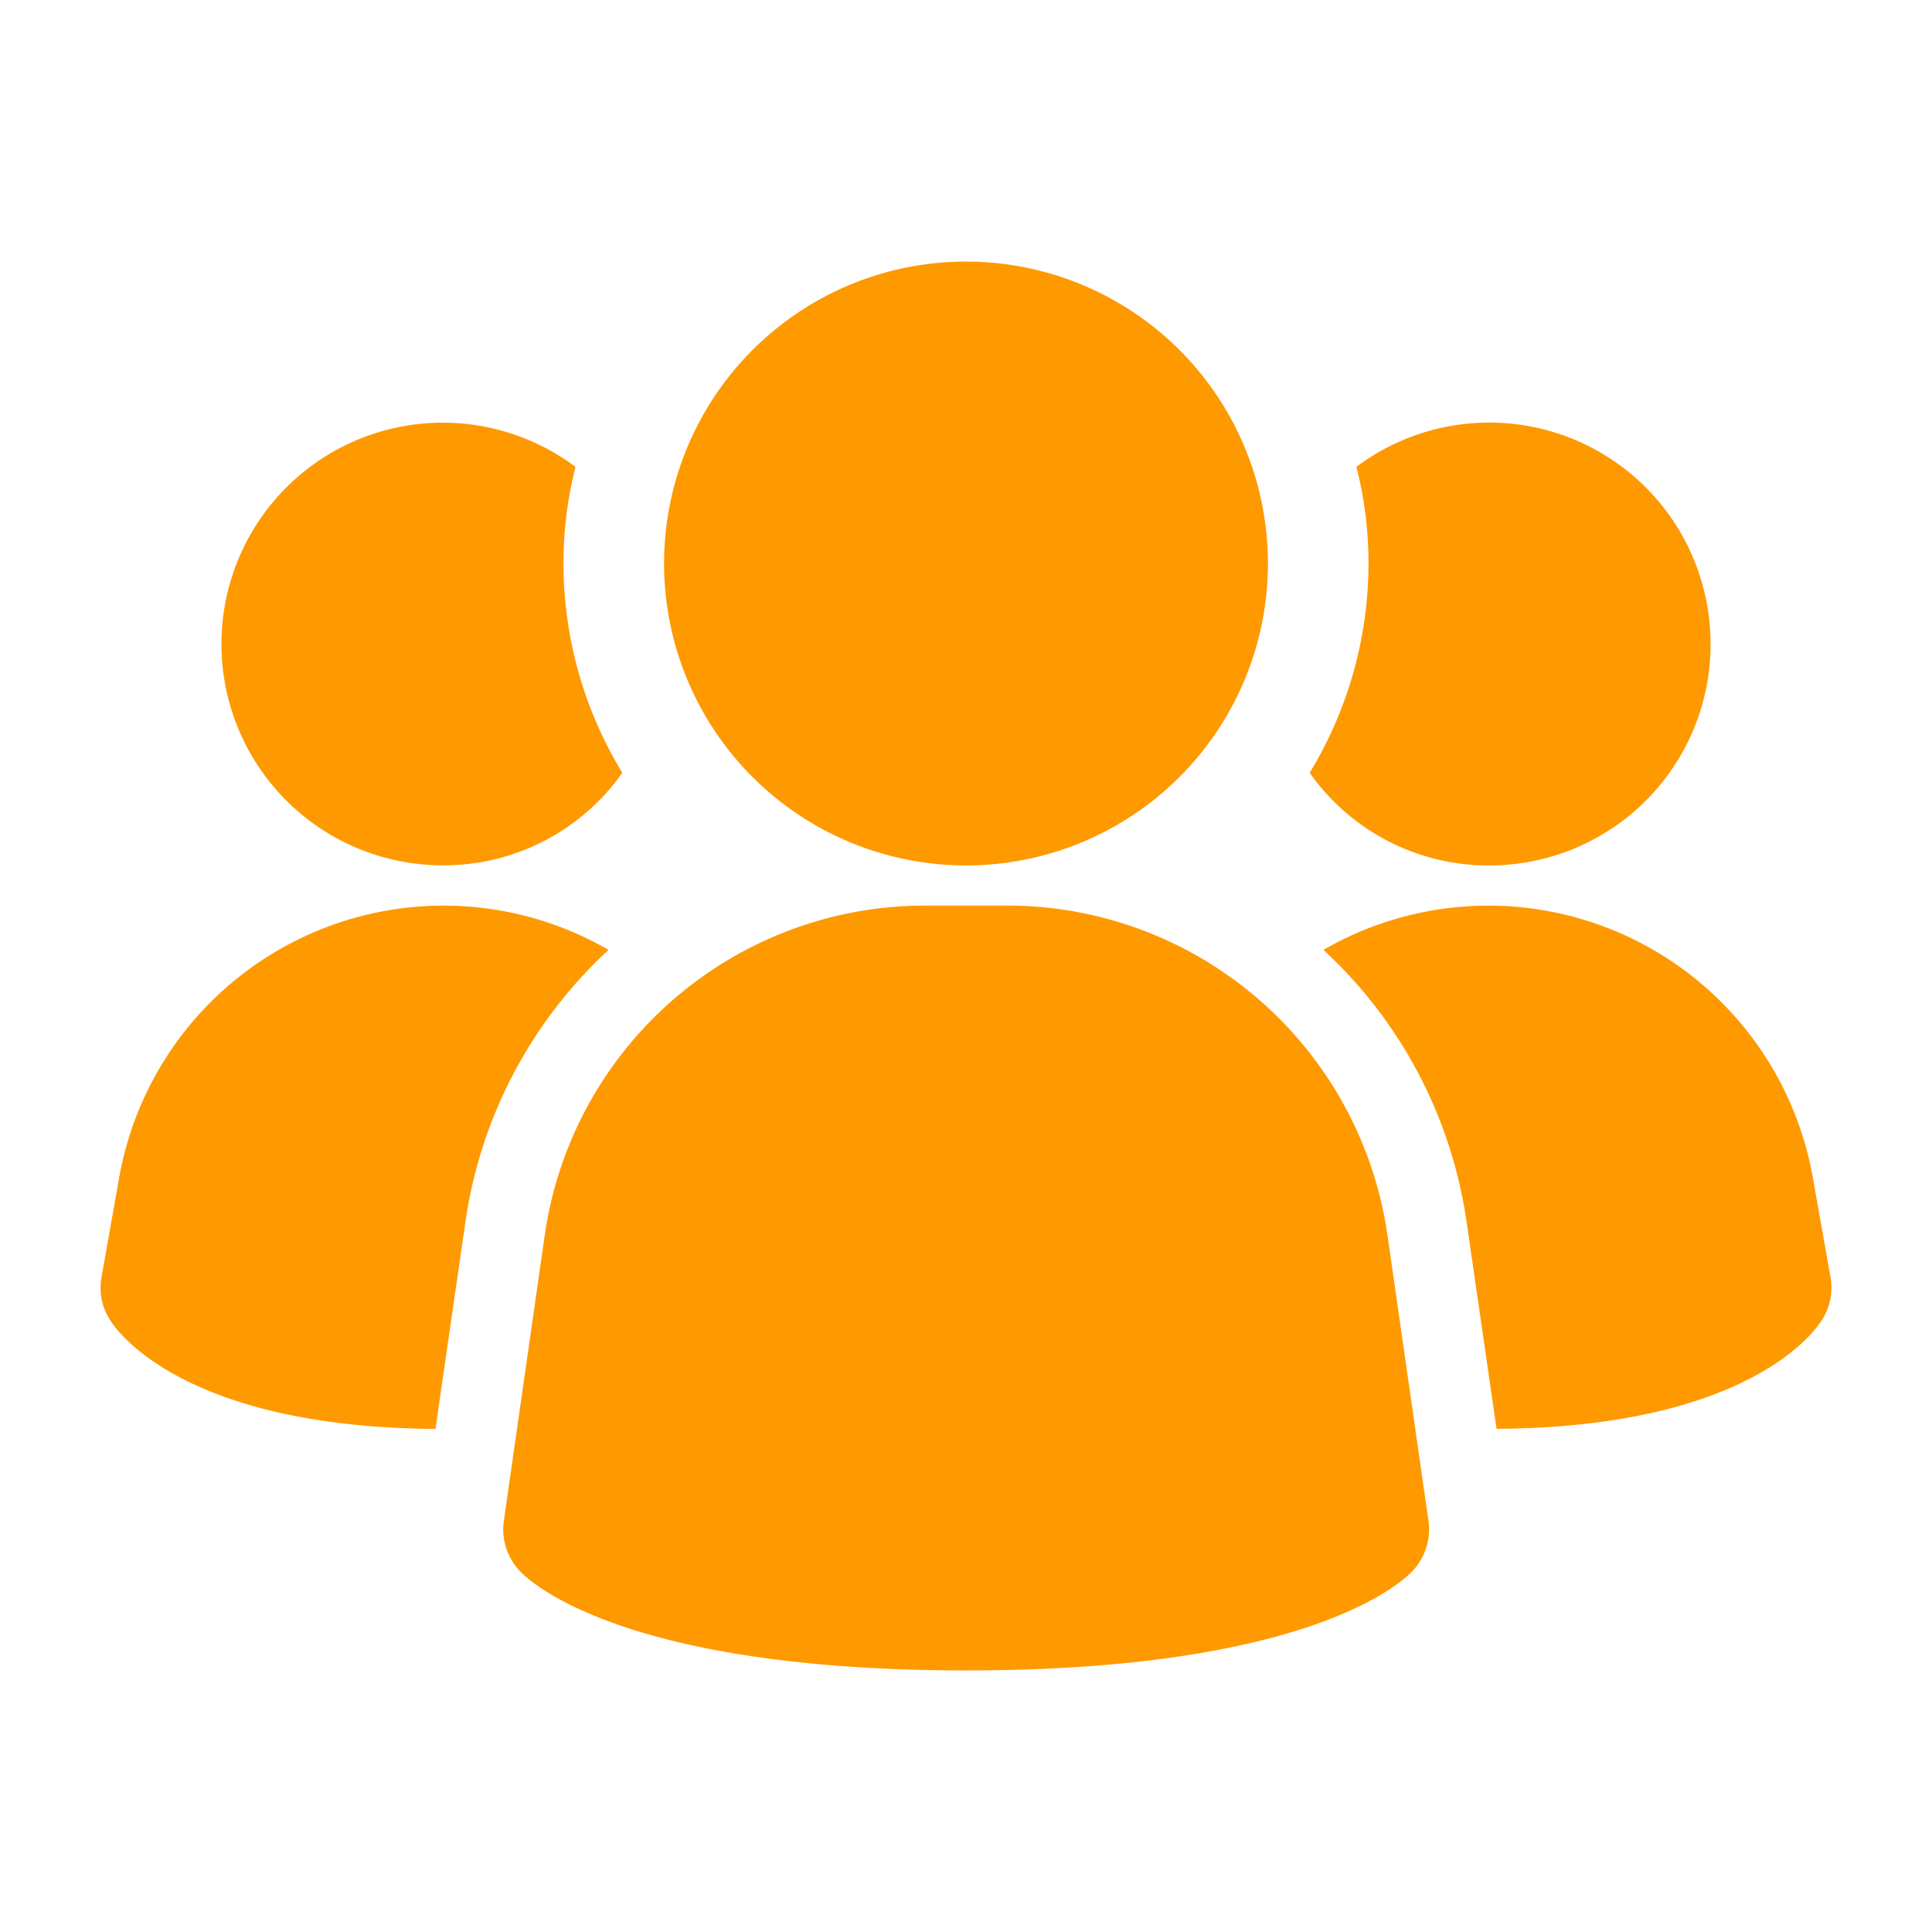<svg width="18" height="18" fill="none" xmlns="http://www.w3.org/2000/svg"><path d="M12.925 11.496A3.58 3.58 0 009.4 8.437h-.798a3.58 3.58 0 00-3.525 3.059l-.383 2.675a.563.563 0 00.16.477c.15.15 1.07.915 4.148.915 3.077 0 3.995-.763 4.147-.915a.564.564 0 00.16-.477l-.384-2.675zM5.67 8.85a4.275 4.275 0 00-1.335 2.543l-.278 1.92c-2.227-.016-2.902-.825-3.015-.99a.555.555 0 01-.097-.42l.165-.93A3.07 3.07 0 015.67 8.85zm11.385 3.052a.554.554 0 01-.097.42c-.113.166-.788.976-3.015.99l-.278-1.92A4.275 4.275 0 0012.33 8.85a3.07 3.07 0 014.56 2.123l.165.93zM5.798 7.2a2.035 2.035 0 01-1.673.862A2.062 2.062 0 115.362 4.35a3.609 3.609 0 00-.112.9c0 .688.19 1.362.548 1.95zM15.937 6a2.06 2.06 0 01-2.062 2.063 2.036 2.036 0 01-1.673-.863 3.758 3.758 0 00.548-1.95c0-.304-.037-.606-.113-.9a2.062 2.062 0 013.3 1.65zM9 8.063a2.813 2.813 0 100-5.626 2.813 2.813 0 000 5.626z" fill="#F90"/></svg>